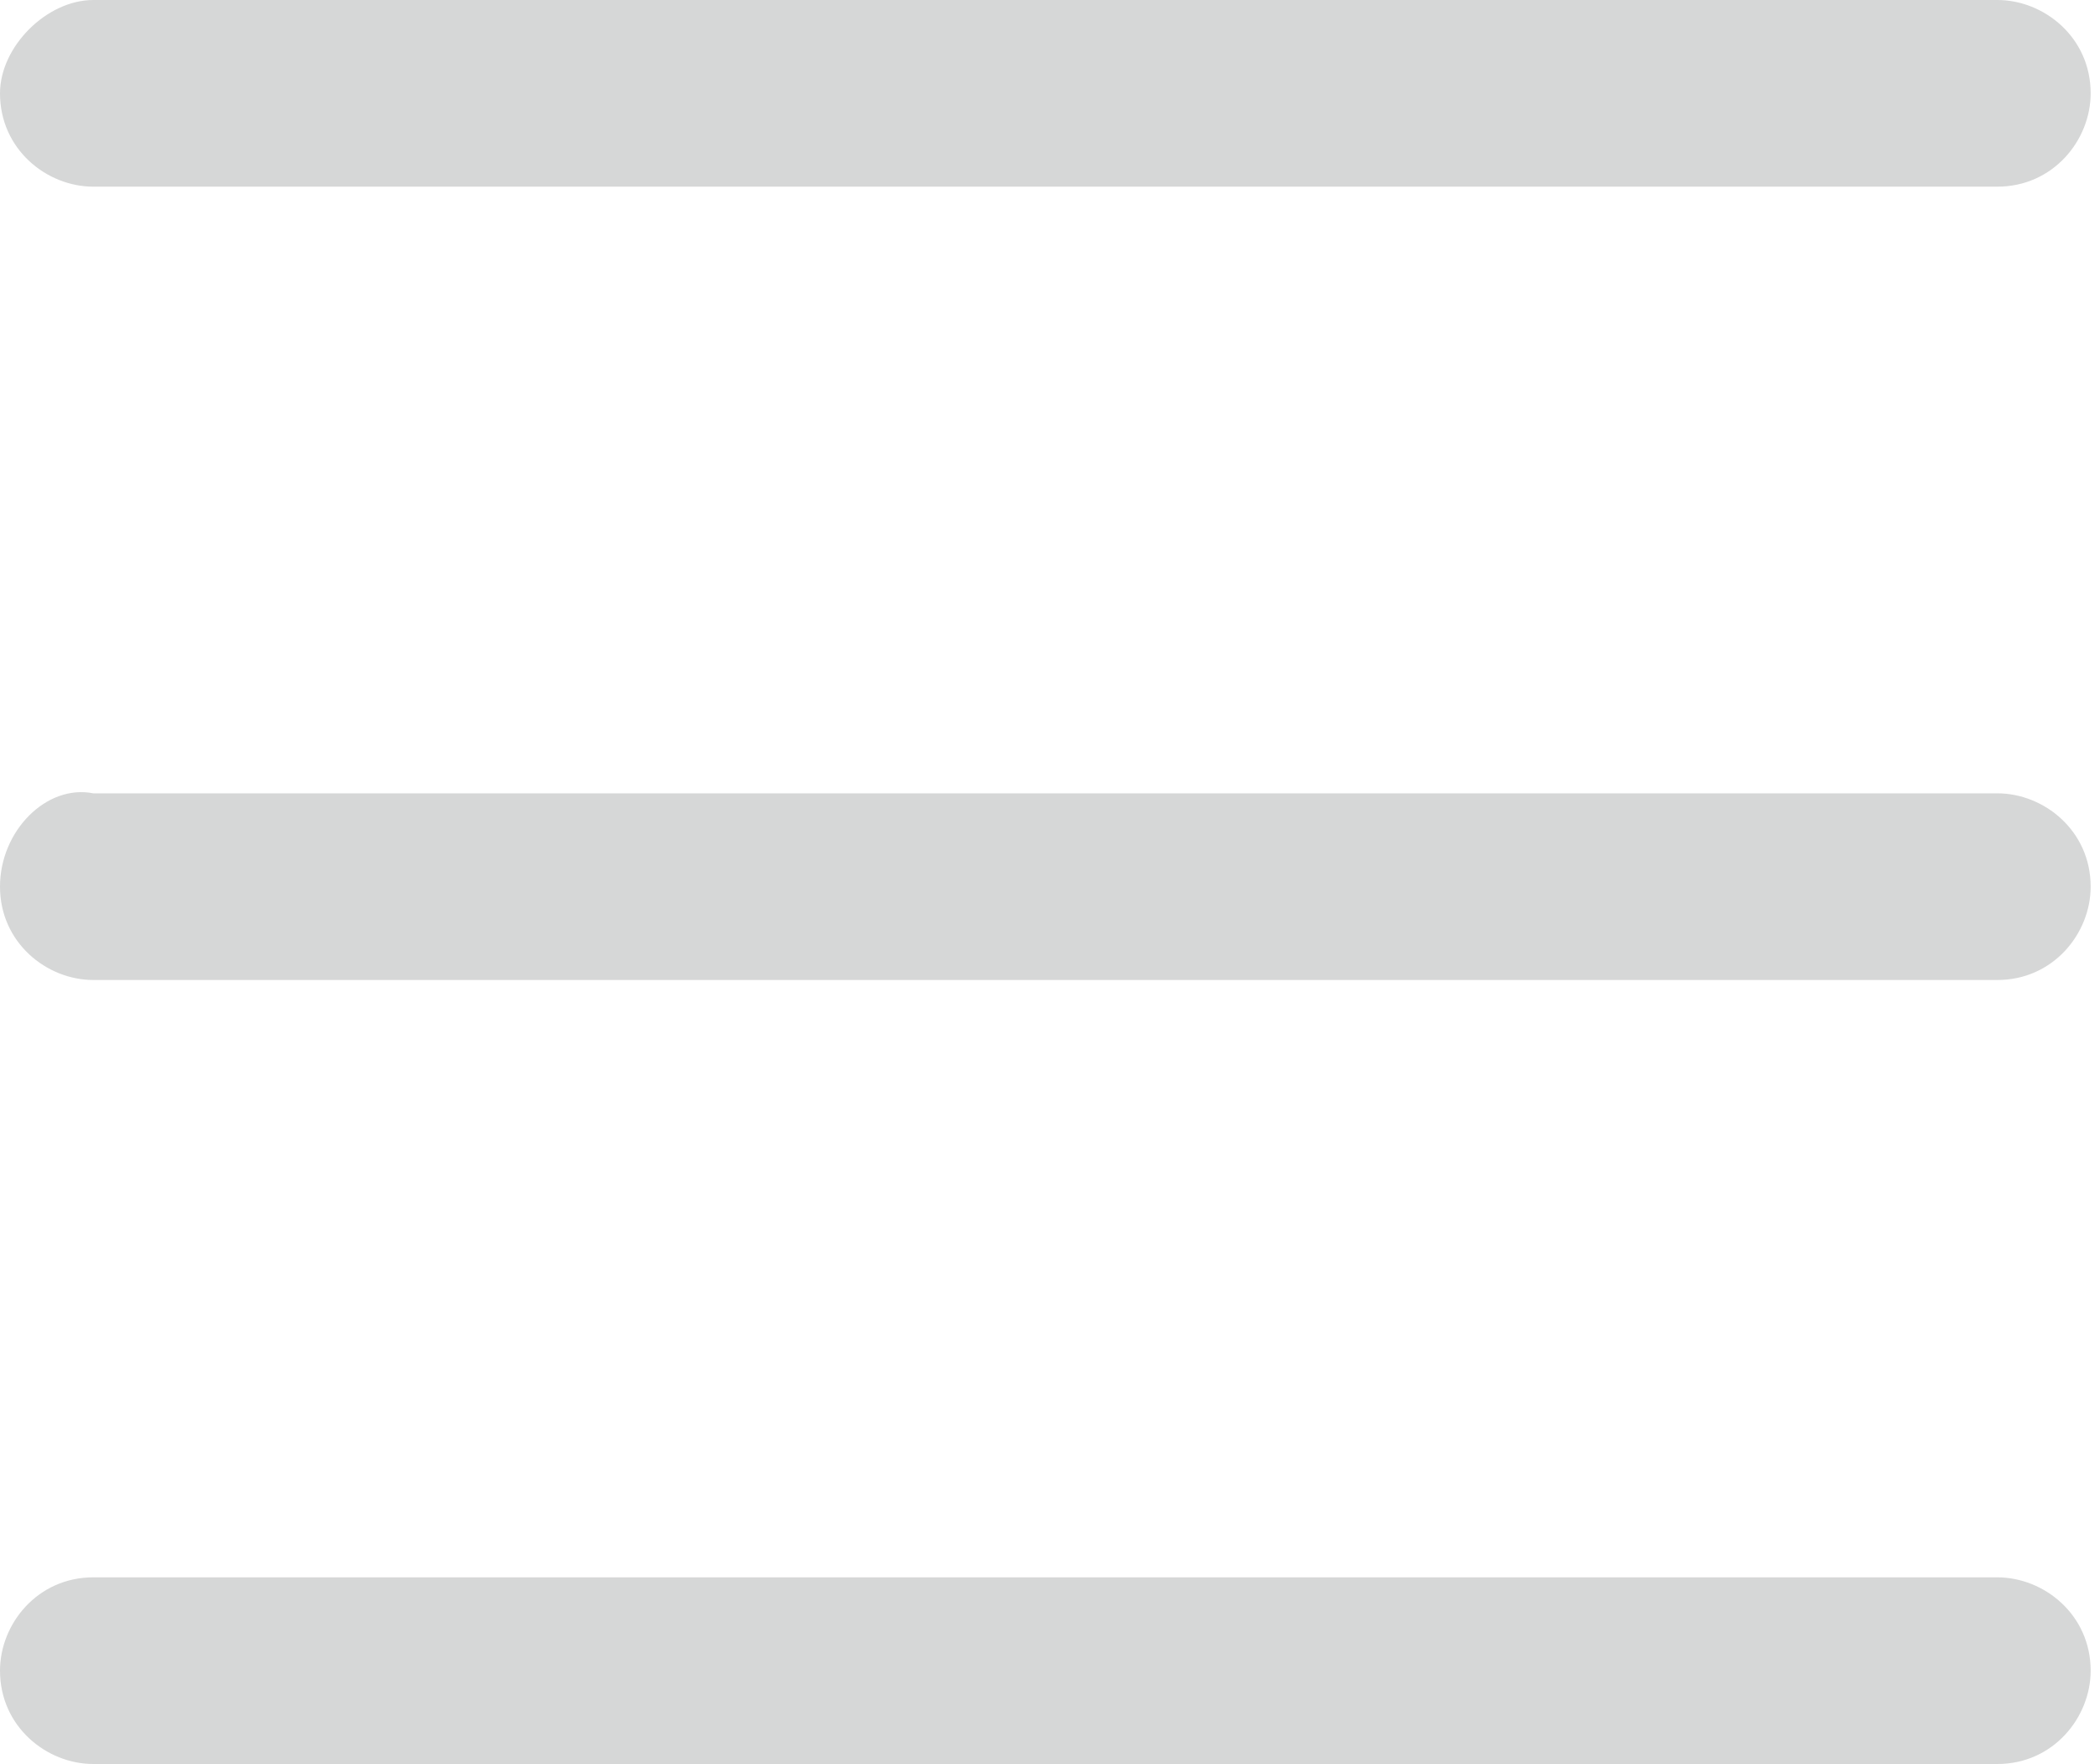 <?xml version="1.0" encoding="utf-8"?>
<!-- Generator: Adobe Illustrator 19.0.0, SVG Export Plug-In . SVG Version: 6.00 Build 0)  -->
<svg version="1.1" id="Capa_1" xmlns="http://www.w3.org/2000/svg" xmlns:xlink="http://www.w3.org/1999/xlink" x="0px" y="0px"
	 viewBox="0 0 22.5 18.9" style="enable-background:new 0 0 22.5 18.9;" xml:space="preserve">
<style type="text/css">
	.st0{fill:#D6D7D7;}
</style>
<g>
	<path class="st0" d="M1,18.9h20.4c0.6,0,1-0.5,1-1v0c0-0.6-0.5-1-1-1H1c-0.6,0-1,0.5-1,1v0C0,18.5,0.5,18.9,1,18.9z"/>
	<path class="st0" d="M0,1L0,1c0,0.6,0.5,1,1,1h20.4c0.6,0,1-0.5,1-1l0,0c0-0.6-0.5-1-1-1H1C0.5,0,0,0.5,0,1z"/>
	<path class="st0" d="M0,9.5L0,9.5c0,0.6,0.5,1,1,1h20.4c0.6,0,1-0.5,1-1l0,0c0-0.6-0.5-1-1-1H1C0.5,8.4,0,8.9,0,9.5z"/>
</g>
</svg>
